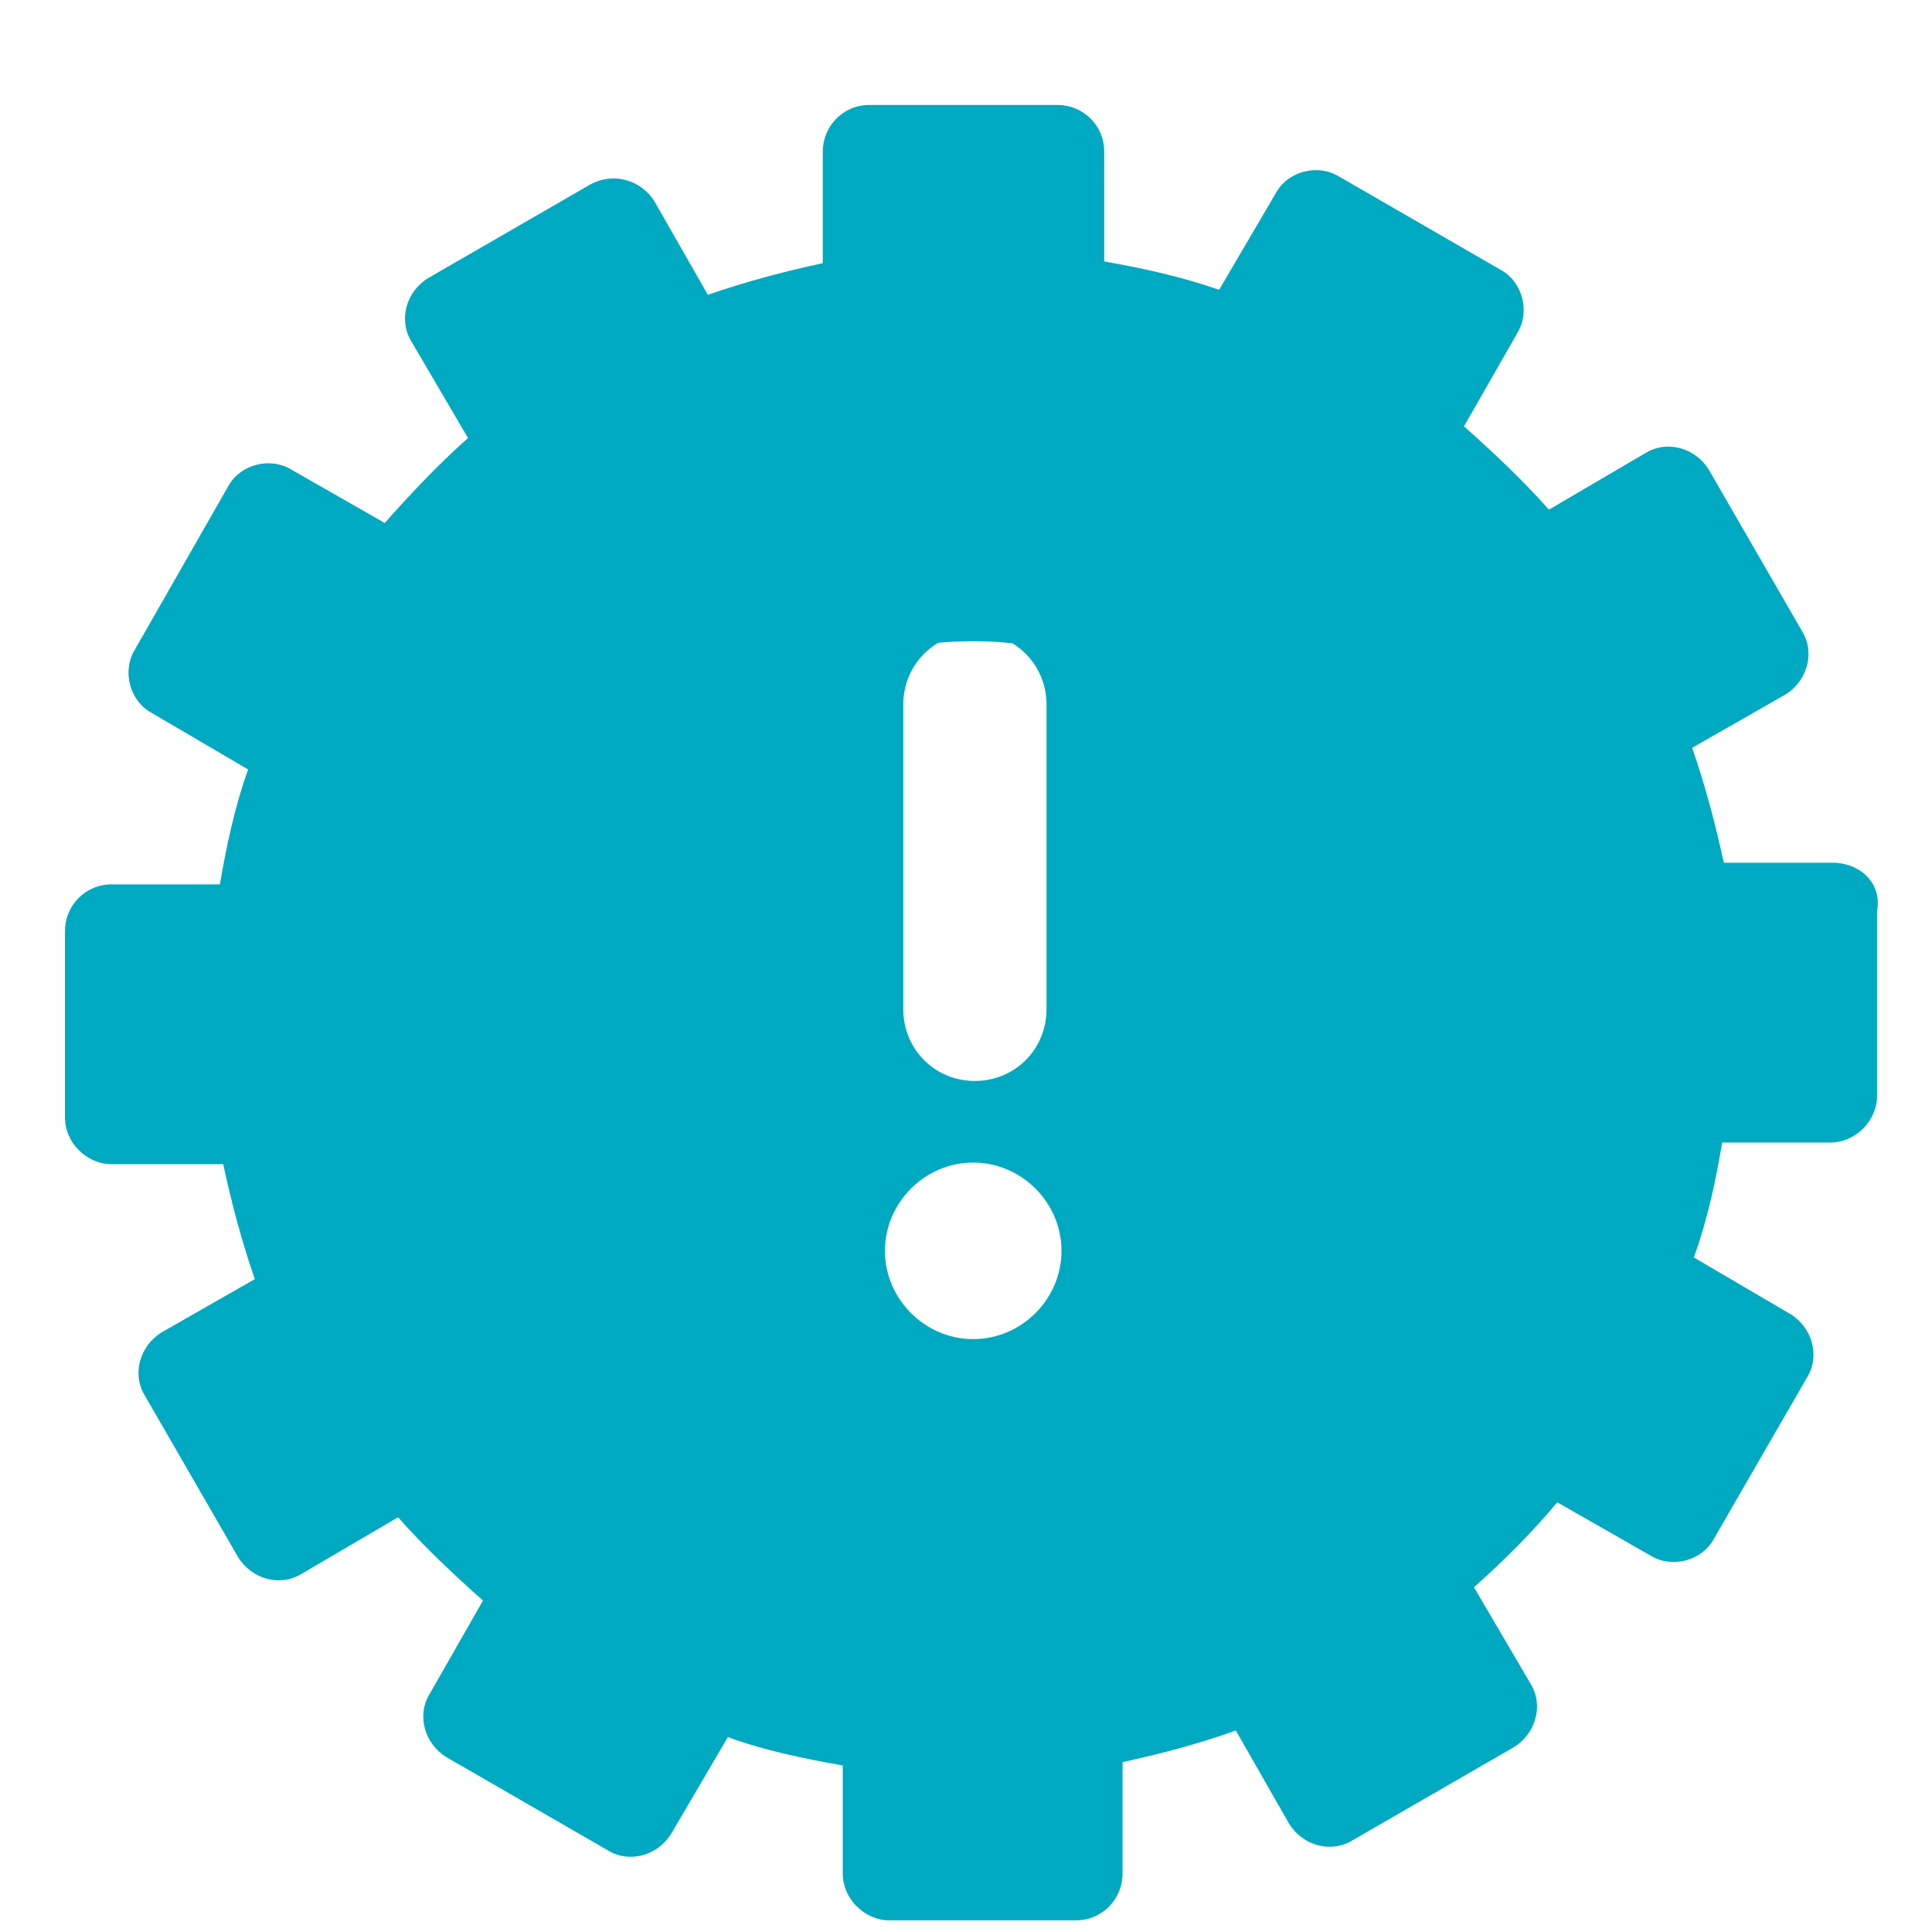 <svg xmlns="http://www.w3.org/2000/svg" xmlns:xlink="http://www.w3.org/1999/xlink" id="Calque_1" x="0px" y="0px" viewBox="0 0 116 116" style="enable-background:new 0 0 116 116;" xml:space="preserve"> <style type="text/css"> .st0{fill:#19A580;} .st1{fill:#3DB49F;} .st2{fill:#424947;} .st3{fill:#00ABC6;} .st4{fill:#A7D9E3;} .st5{fill:#038793;} .st6{fill:#135556;} .st7{fill:#D54E30;} .st8{fill:#18172E;} .st9{fill:#2E3634;} .st10{fill:#0C7373;} .st11{fill:#D54D30;} .st12{fill:#ADBDC3;} .st13{fill:#BC4A3F;} .st14{fill:#272525;} .st15{fill:none;stroke:#2E3533;stroke-width:0.771;stroke-miterlimit:10;} .st16{fill:#FFFFFF;} .st17{fill:#2C3C4C;} .st18{fill:#A3D6DB;} .st19{fill:#0496A5;} .st20{fill:#1F2A33;} .st21{fill:#211F1F;} .st22{fill:#00A9C3;} .st23{fill:none;stroke:#00456B;stroke-width:8;stroke-miterlimit:10;} .st24{fill:#00456B;} .st25{fill:#F2F2F2;} .st26{fill:none;stroke:#00AAC4;stroke-width:3;stroke-miterlimit:10;} .st27{fill:none;stroke:#00456B;stroke-width:23;stroke-miterlimit:10;} .st28{fill:#00AAC4;} .st29{fill:#79DDE6;} .st30{fill:none;stroke:#B25096;stroke-width:3;} .st31{clip-path:url(#SVGID_2_);} .st32{fill:none;stroke:#B25096;stroke-width:5;} .st33{clip-path:url(#SVGID_4_);} .st34{fill:#B25096;} .st35{clip-path:url(#SVGID_6_);} .st36{fill:#B25197;stroke:#B25197;} .st37{fill:none;stroke:#B25197;stroke-width:4;} .st38{fill:#B25197;} .st39{fill:#00ACC6;} .st40{fill:none;stroke:#FFFFFF;stroke-width:2;stroke-miterlimit:10;} .st41{fill:none;stroke:#00456B;stroke-width:2;stroke-miterlimit:10;} .st42{fill:none;stroke:#00456B;stroke-width:7;stroke-miterlimit:10;} .st43{fill:none;stroke:#7F92C2;stroke-miterlimit:10;} .st44{fill-rule:evenodd;clip-rule:evenodd;fill:#242A28;} .st45{fill:#EFEFEF;} .st46{fill-rule:evenodd;clip-rule:evenodd;fill:#EFEFEF;} .st47{fill:#242A28;} .st48{fill:#009FBB;} .st49{fill:#C2C1C1;} .st50{fill:#009EBB;} .st51{fill:#4A6876;} .st52{fill:#3CA88F;} .st53{fill:#59B5CB;} .st54{fill:#208277;} .st55{fill:#5DB1C5;} .st56{clip-path:url(#SVGID_8_);} .st57{fill:#8DA8BA;} .st58{fill:#DFE5EA;} .st59{fill:#D6DEE6;} .st60{fill:#CED4D8;} .st61{fill:#63BEBC;} .st62{fill:#262626;} .st63{fill:#3B3A3B;} .st64{fill:#BDC3C7;} .st65{fill:#6CBFD3;} .st66{fill:#ECF0F1;} .st67{fill:#AA391A;} .st68{fill:#8B9697;} .st69{fill:#3C3C3C;} .st70{fill:#D7DFE7;} .st71{fill:#00ABC5;} .st72{fill:#79C8D8;} .st73{fill:#07AAC0;} .st74{fill:#C0E0F2;} .st75{fill:#058793;} .st76{fill:none;stroke:#00ACC6;stroke-width:8;stroke-miterlimit:10;} .st77{fill:none;} .st78{fill:none;stroke:#314D9B;stroke-width:8;stroke-miterlimit:10;} .st79{fill:#314D9B;} .st80{fill:#FAFAFA;} .st81{fill:#0C3E8D;} .st82{fill:none;stroke:#BDBDBD;stroke-width:2.5;stroke-linecap:round;} .st83{fill:#01A9C3;} .st84{fill:#DFE0E0;} .st85{fill:#1A2E35;} .st86{fill:#314D9A;} .st87{fill:#F8F8F8;} .st88{fill:#BCBEC0;} .st89{fill:#F1F2F2;} .st90{fill:#DE9A01;} .st91{clip-path:url(#SVGID_10_);} .st92{clip-path:url(#SVGID_12_);} .st93{fill-rule:evenodd;clip-rule:evenodd;fill:#B25197;stroke:#FFFFFF;stroke-width:1.5;} .st94{fill:none;stroke:#00AAC4;stroke-miterlimit:10;} .st95{fill:none;stroke:#00ACC6;stroke-width:2;stroke-miterlimit:10;} .st96{fill:none;stroke:#314D9B;stroke-width:2;stroke-miterlimit:10;} .st97{fill:#01A8C2;} .st98{fill:#D34E30;} .st99{fill:none;stroke:#00456A;stroke-width:3;} .st100{clip-path:url(#SVGID_14_);} .st101{fill:#36A78F;} .st102{fill:#F3F3F3;} .st103{fill:#496875;} .st104{fill:#9EB2B9;} .st105{fill:#61BECF;} .st106{fill:#545454;} .st107{fill:#789AAD;} .st108{fill:#1A1818;} .st109{fill:#CB3623;} .st110{fill:#232928;} .st111{fill:#92CFD3;} .st112{fill:#CDD7E0;} .st113{fill:#2E2E2E;} .st114{fill:#9C3B83;} .st115{fill:#BAD6D8;} .st116{fill:#D3E7EA;} .st117{fill:#03A481;} .st118{fill:#B35194;} .st119{fill:#F9F9F9;} .st120{fill:#073E8A;} .st121{enable-background:new ;} .st122{fill:none;stroke:#BCBCBC;stroke-width:2.5;stroke-linecap:round;} .st123{fill:#00ABC4;} .st124{fill:#009EB9;} .st125{fill:#59B0C3;} .st126{fill:#00456A;} .st127{fill:#00A8C1;} .st128{fill:#DEDFDF;} .st129{fill:#192E35;} .st130{fill:#304D97;} .st131{fill:#F7F7F7;} .st132{fill:#C1C0C0;} .st133{fill:none;stroke:#496875;} .st134{fill:#2F3735;} .st135{fill:#304D98;} .st136{fill:#55B4C9;} .st137{fill:#EEEEEE;} .st138{fill:none;stroke:#7E91BF;stroke-miterlimit:10;} .st139{fill-rule:evenodd;clip-rule:evenodd;fill:#EEEEEE;} .st140{fill:#188177;} .st141{fill:#009DB9;} .st142{opacity:0.7;fill:#FFFFFF;enable-background:new ;} .st143{fill:#F6F3EF;} .st144{fill:#DFDCD9;} .st145{fill:url(#Tracé_6072_1_);} .st146{fill:url(#Tracé_6073_1_);} .st147{fill:#69BED1;} .st148{fill:none;stroke:#707070;} .st149{fill:#00AAC3;} .st150{fill:#008692;} .st151{fill:#00A9C2;} .st152{fill:#8BA7B8;} .st153{fill:#D5DDE5;} .st154{fill:#7B3F12;} .st155{fill:#A8682D;} .st156{fill:#CC8C3F;} .st157{fill:#954F21;} .st158{fill:#E3AD74;} .st159{fill:#BF854D;} .st160{fill:#758D99;} .st161{fill:#D64D31;} .st162{fill:#8BA8B9;} .st163{fill:#221F1F;} .st164{fill:#A0D5DA;} .st165{fill:#B35094;} .st166{fill:#9CA3AF;} .st167{fill:#F2D39E;} .st168{fill:#484C52;} .st169{fill:#3D3E47;} .st170{fill:#1A1B1B;} .st171{fill:#2B3434;} .st172{fill:#0C0D0D;} .st173{fill:#070707;} .st174{fill:#4B4C59;} .st175{fill:#616272;} .st176{fill:#8097E9;} .st177{fill:#99BDF7;} .st178{fill:#586073;} .st179{fill:#E6EEEC;} .st180{fill:#2E3849;} .st181{fill:#FFFFFF;stroke:#FFFFFF;} .st182{clip-path:url(#SVGID_16_);} </style> <g id="Groupe_4200_1_" transform="translate(0)"> <path id="Trac&#xE9;_5292_10_" class="st151" d="M110.2,51.8h-6.7c-0.5-2.3-1.1-4.6-1.9-6.9l5.6-3.2c1.3-0.8,1.8-2.5,1-3.8l-5.6-9.7 c-0.8-1.3-2.5-1.8-3.8-1l-5.8,3.4c-1.6-1.8-3.3-3.4-5.1-5l3.2-5.6c0.8-1.3,0.3-3.1-1-3.8l-9.7-5.6c-1.3-0.8-3.1-0.3-3.8,1l-3.4,5.8 c-2.3-0.8-4.6-1.3-6.9-1.7V9.1c0-1.6-1.3-2.8-2.8-2.8H52.2c-1.6,0-2.8,1.3-2.8,2.8c0,0,0,0,0,0v6.7c-2.3,0.5-4.6,1.1-6.9,1.9 l-3.2-5.6c-0.8-1.3-2.5-1.8-3.9-1l-9.7,5.6c-1.3,0.8-1.8,2.5-1,3.8l3.4,5.8c-1.8,1.6-3.4,3.3-5,5.1l-5.6-3.2 c-1.3-0.8-3.1-0.3-3.8,1L8.1,39c-0.8,1.3-0.3,3.1,1,3.8c0,0,0,0,0,0l5.8,3.4c-0.8,2.2-1.3,4.6-1.7,6.9H6.7c-1.6,0-2.8,1.3-2.8,2.8 v11.2c0,1.5,1.3,2.8,2.8,2.8c0,0,0,0,0,0h6.7c0.5,2.3,1.1,4.6,1.9,6.9L9.7,80c-1.3,0.8-1.8,2.5-1,3.8l5.6,9.7 c0.8,1.3,2.5,1.8,3.8,1l5.8-3.4c1.6,1.8,3.3,3.4,5.1,5l-3.2,5.6c-0.8,1.3-0.3,3,1,3.8c0,0,0,0,0,0l9.7,5.6c1.3,0.8,3,0.3,3.8-1 l3.4-5.8c2.2,0.8,4.6,1.3,6.9,1.7v6.5c0,1.5,1.3,2.8,2.8,2.8l0,0l11.2,0c1.6,0,2.8-1.3,2.8-2.8l0,0v-6.7c2.3-0.5,4.6-1.1,6.8-1.9 l3.2,5.6c0.8,1.3,2.5,1.8,3.8,1c0,0,0,0,0,0l9.7-5.6c1.3-0.8,1.8-2.5,1-3.8l-3.4-5.8c1.8-1.6,3.5-3.3,5-5.1l5.6,3.2 c1.3,0.8,3.1,0.3,3.8-1c0,0,0,0,0,0l5.6-9.7c0.8-1.3,0.3-3-1-3.8l-5.8-3.4c0.8-2.2,1.3-4.5,1.7-6.9h6.5c1.5,0,2.8-1.3,2.8-2.8V54.7 C113,53.1,111.8,51.9,110.2,51.8C110.2,51.8,110.2,51.8,110.2,51.8z M58.4,83.3c-12.4,0-22.4-10-22.4-22.4s10-22.4,22.4-22.4 c12.4,0,22.4,10,22.4,22.4c0,0,0,0,0,0C80.8,73.2,70.8,83.3,58.4,83.3L58.4,83.3z"></path> <path id="Trac&#xE9;_5293_8_" class="st151" d="M58.4,25.4C38.9,25.4,23,41.3,23,60.9c0,19.6,15.9,35.4,35.5,35.4 c19.6,0,35.4-15.9,35.4-35.4C93.9,41.3,78,25.4,58.4,25.4C58.5,25.4,58.4,25.4,58.4,25.4z M58.4,90c-16.1,0-29.1-13-29.1-29.1 c0-16.1,13-29.1,29.1-29.1c16.1,0,29.1,13,29.1,29.1c0,0,0,0,0,0C87.5,77,74.5,90,58.4,90L58.4,90z"></path> <path id="Trac&#xE9;_5294_8_" class="st151" d="M58.4,25.4c-0.3,0-0.6,0-1,0v6.3c0.3,0,0.6,0,1,0c16.1,0,29.1,13,29.1,29.1 S74.5,90,58.4,90c-0.3,0-0.7,0-1,0v6.3c0.3,0,0.6,0,1,0c19.6,0,35.4-15.9,35.4-35.4C93.9,41.3,78,25.4,58.4,25.4L58.4,25.4z"></path> </g> <g id="Groupe_4202_1_" transform="translate(15.734 17.802)"> <g id="Groupe_4201_1_"> <path id="Trac&#xE9;_5295_1_" class="st151" d="M83.7,59.9L49.3,6.3C47,2.7,42.2,1.7,38.6,4c-0.9,0.6-1.7,1.4-2.3,2.3L1.9,59.9 c-2.3,3.6-1.3,8.4,2.3,10.7c1.2,0.8,2.7,1.2,4.2,1.2h68.7c4.3,0,7.7-3.5,7.7-7.7C84.9,62.6,84.5,61.2,83.7,59.9L83.7,59.9z M38.5,24.5c0-2.4,1.9-4.3,4.3-4.3s4.3,1.9,4.3,4.3v18.3c0,2.4-1.9,4.3-4.3,4.3s-4.3-1.9-4.3-4.3V24.5z M42.7,62.6 c-2.9,0-5.3-2.4-5.3-5.3c0-2.9,2.4-5.3,5.3-5.3c2.9,0,5.3,2.4,5.3,5.3C48,60.2,45.6,62.6,42.7,62.6C42.7,62.6,42.7,62.6,42.7,62.6 z"></path> </g> </g> </svg>